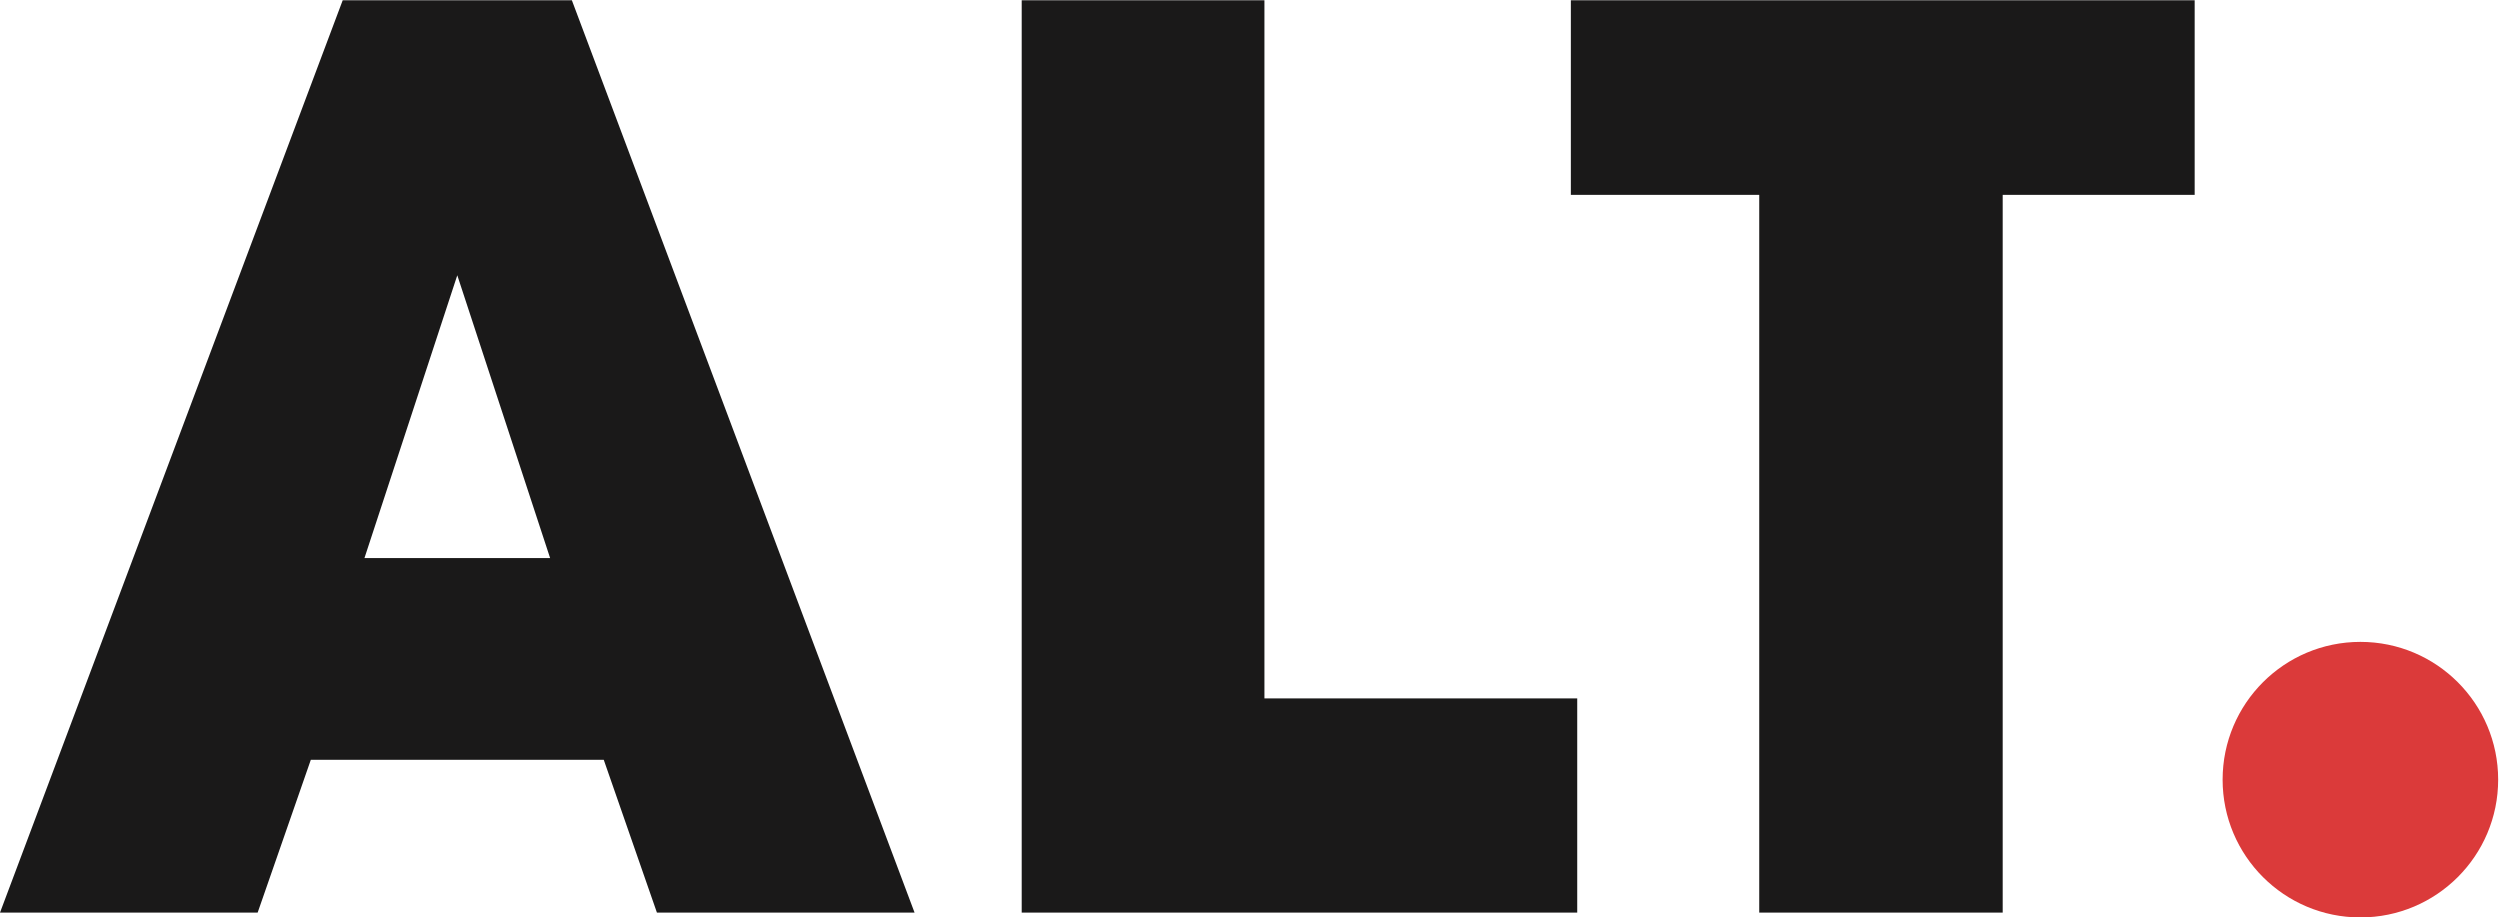 <svg width="763" height="280" viewBox="0 0 763 280" xmlns="http://www.w3.org/2000/svg">
  <g fill="none" fill-rule="evenodd">
    <path fill="#1A1919" d="M536.918 278.533V59.48h-57.494V.075h190.389V59.48h-58.59v219.053h-74.305M481.37 213.145v65.388H311.824V.075h74.08v213.07h95.466M139.564 170.325H111.23l28.334-86.312 28.333 86.312h-28.333zM174.531.075h-69.935L0 278.533h78.632l16.229-46.642h89.405l16.229 46.642h78.632L174.531.075z"/>
    <path d="M762.439 237.951c0 23.223-18.826 42.049-42.049 42.049s-42.049-18.826-42.049-42.049c0-23.222 18.826-42.048 42.049-42.048s42.049 18.826 42.049 42.048" fill="#DB3A3A"/>
  </g>
</svg>